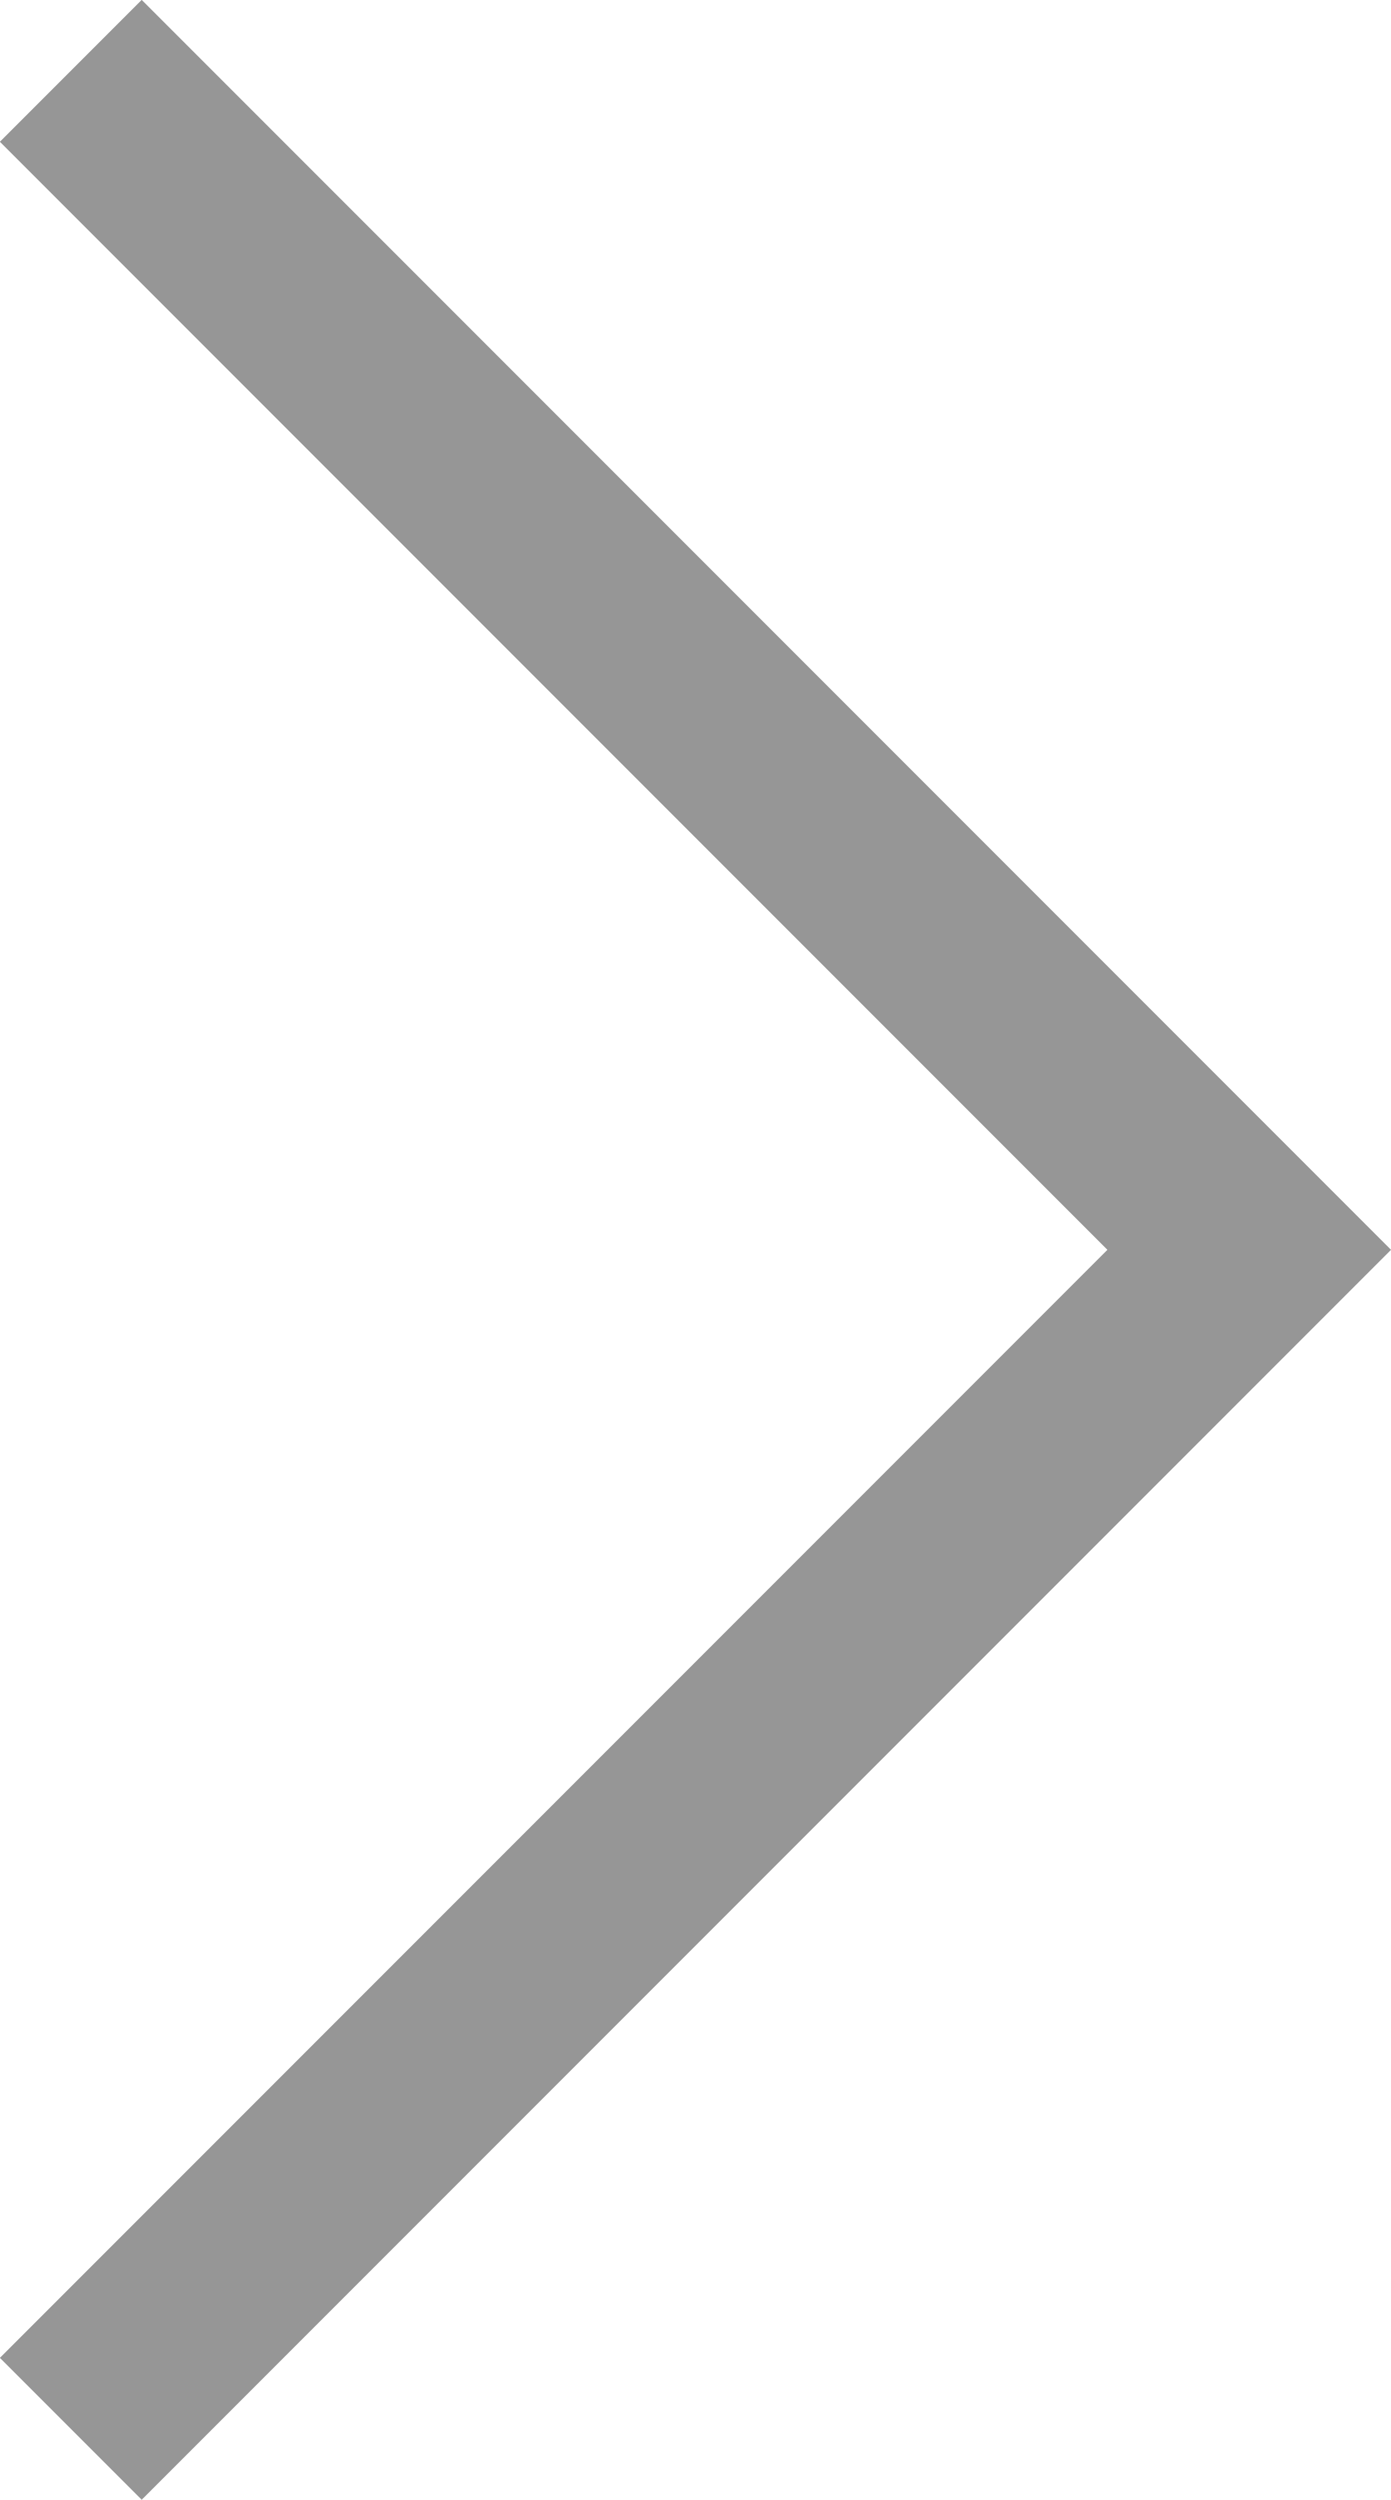 <?xml version="1.0" encoding="UTF-8" standalone="no"?>
<svg
   xmlns:dc="http://purl.org/dc/elements/1.1/"
   xmlns:cc="http://creativecommons.org/ns#"
   xmlns:rdf="http://www.w3.org/1999/02/22-rdf-syntax-ns#"
   xmlns:svg="http://www.w3.org/2000/svg"
   xmlns="http://www.w3.org/2000/svg"
   id="svg3"
   version="1.1"
   viewBox="0 0 6.936 12.459"
   height="12.459"
   width="6.936">
  <defs
     id="defs7" />
  <path
     stroke-width="1"
     stroke="#969696"
     fill="none"
     transform="translate(339.363 -324.167)"
     d="M-339.01,324.52l5.876,5.876-5.876,5.876"
     data-name="Pfad 185"
     id="Pfad_185" />
</svg>

